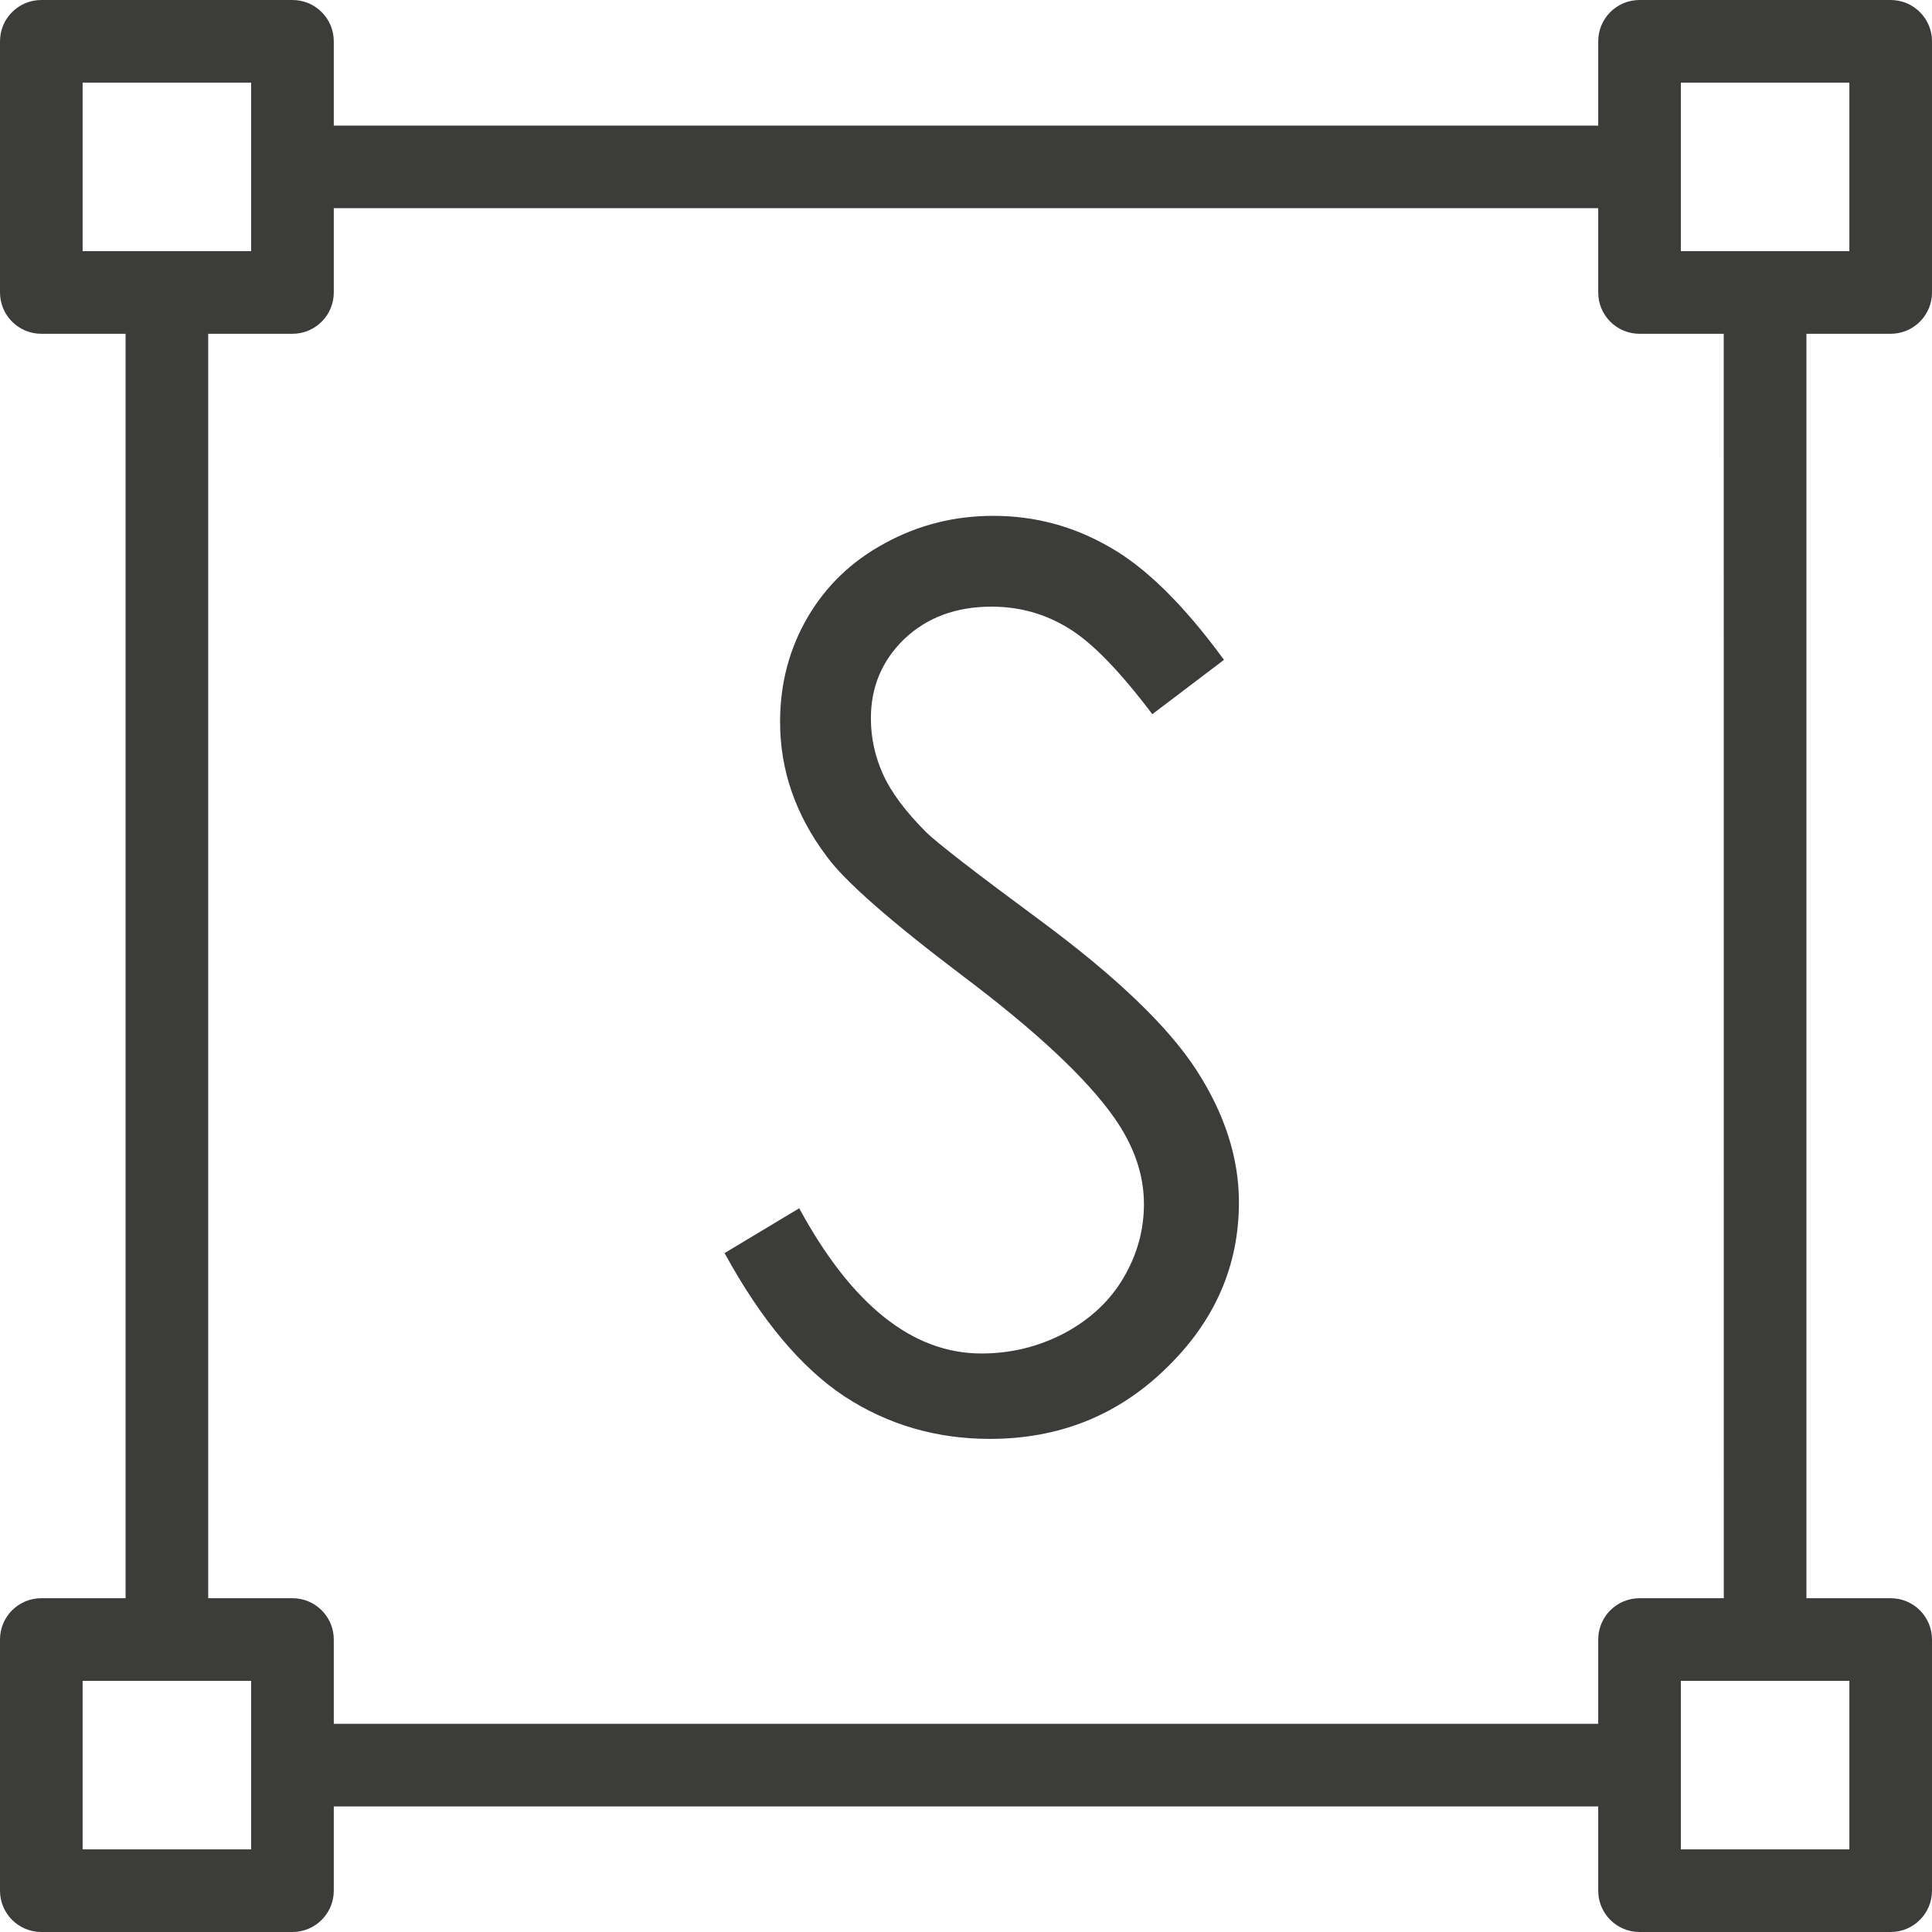 <?xml version="1.0" encoding="UTF-8"?> <svg xmlns="http://www.w3.org/2000/svg" width="30" height="30" viewBox="0 0 30 30" fill="none"> <path d="M11.251 19.458L12.41 18.762C13.227 20.265 14.17 21.017 15.24 21.017C15.697 21.017 16.127 20.912 16.529 20.701C16.931 20.485 17.238 20.197 17.448 19.838C17.658 19.48 17.763 19.099 17.763 18.697C17.763 18.24 17.609 17.791 17.299 17.352C16.873 16.746 16.093 16.016 14.961 15.163C13.823 14.303 13.115 13.681 12.837 13.298C12.354 12.655 12.113 11.959 12.113 11.21C12.113 10.617 12.255 10.075 12.54 9.587C12.825 9.098 13.223 8.715 13.737 8.437C14.256 8.152 14.819 8.01 15.425 8.01C16.069 8.01 16.669 8.171 17.225 8.492C17.788 8.808 18.382 9.392 19.006 10.246L17.893 11.09C17.38 10.409 16.941 9.961 16.576 9.745C16.217 9.528 15.824 9.42 15.398 9.42C14.847 9.42 14.396 9.587 14.043 9.921C13.697 10.255 13.523 10.666 13.523 11.155C13.523 11.452 13.585 11.739 13.709 12.018C13.833 12.296 14.058 12.599 14.386 12.927C14.566 13.1 15.153 13.555 16.149 14.29C17.33 15.163 18.14 15.939 18.58 16.619C19.019 17.299 19.238 17.983 19.238 18.669C19.238 19.659 18.861 20.519 18.106 21.248C17.358 21.978 16.446 22.343 15.37 22.343C14.541 22.343 13.789 22.124 13.115 21.685C12.441 21.239 11.819 20.497 11.251 19.458Z" fill="#3C3C3B"></path> <path d="M29.358 5.183C29.712 5.183 30 4.896 30 4.541V0.642C30 0.287 29.712 0 29.358 0H25.459C25.104 0 24.817 0.287 24.817 0.642V1.95H5.183V0.642C5.183 0.287 4.896 0 4.541 0H0.642C0.287 0 0 0.287 0 0.642V4.541C0 4.896 0.287 5.183 0.642 5.183H1.95V24.817H0.642C0.287 24.817 0 25.104 0 25.458V29.358C0 29.712 0.287 30 0.642 30H4.541C4.896 30 5.183 29.712 5.183 29.358V28.05H24.817V29.358C24.817 29.712 25.104 30 25.458 30H29.358C29.712 30 30 29.712 30 29.358V25.459C30 25.104 29.712 24.817 29.358 24.817H28.05V5.183H29.358ZM26.1 1.283H28.717V3.9H26.1V1.283ZM1.283 1.283H3.9V3.9H1.283V1.283ZM3.9 28.717H1.283V26.1H3.9V28.717ZM28.717 28.717H26.1V26.1H28.717V28.717ZM26.767 24.817H25.459C25.104 24.817 24.817 25.104 24.817 25.459V26.767H5.183V25.459C5.183 25.104 4.896 24.817 4.541 24.817H3.233V5.183H4.541C4.896 5.183 5.183 4.896 5.183 4.541V3.233H24.817V4.541C24.817 4.896 25.104 5.183 25.458 5.183H26.766L26.767 24.817Z" fill="#3C3C3B"></path> </svg> 